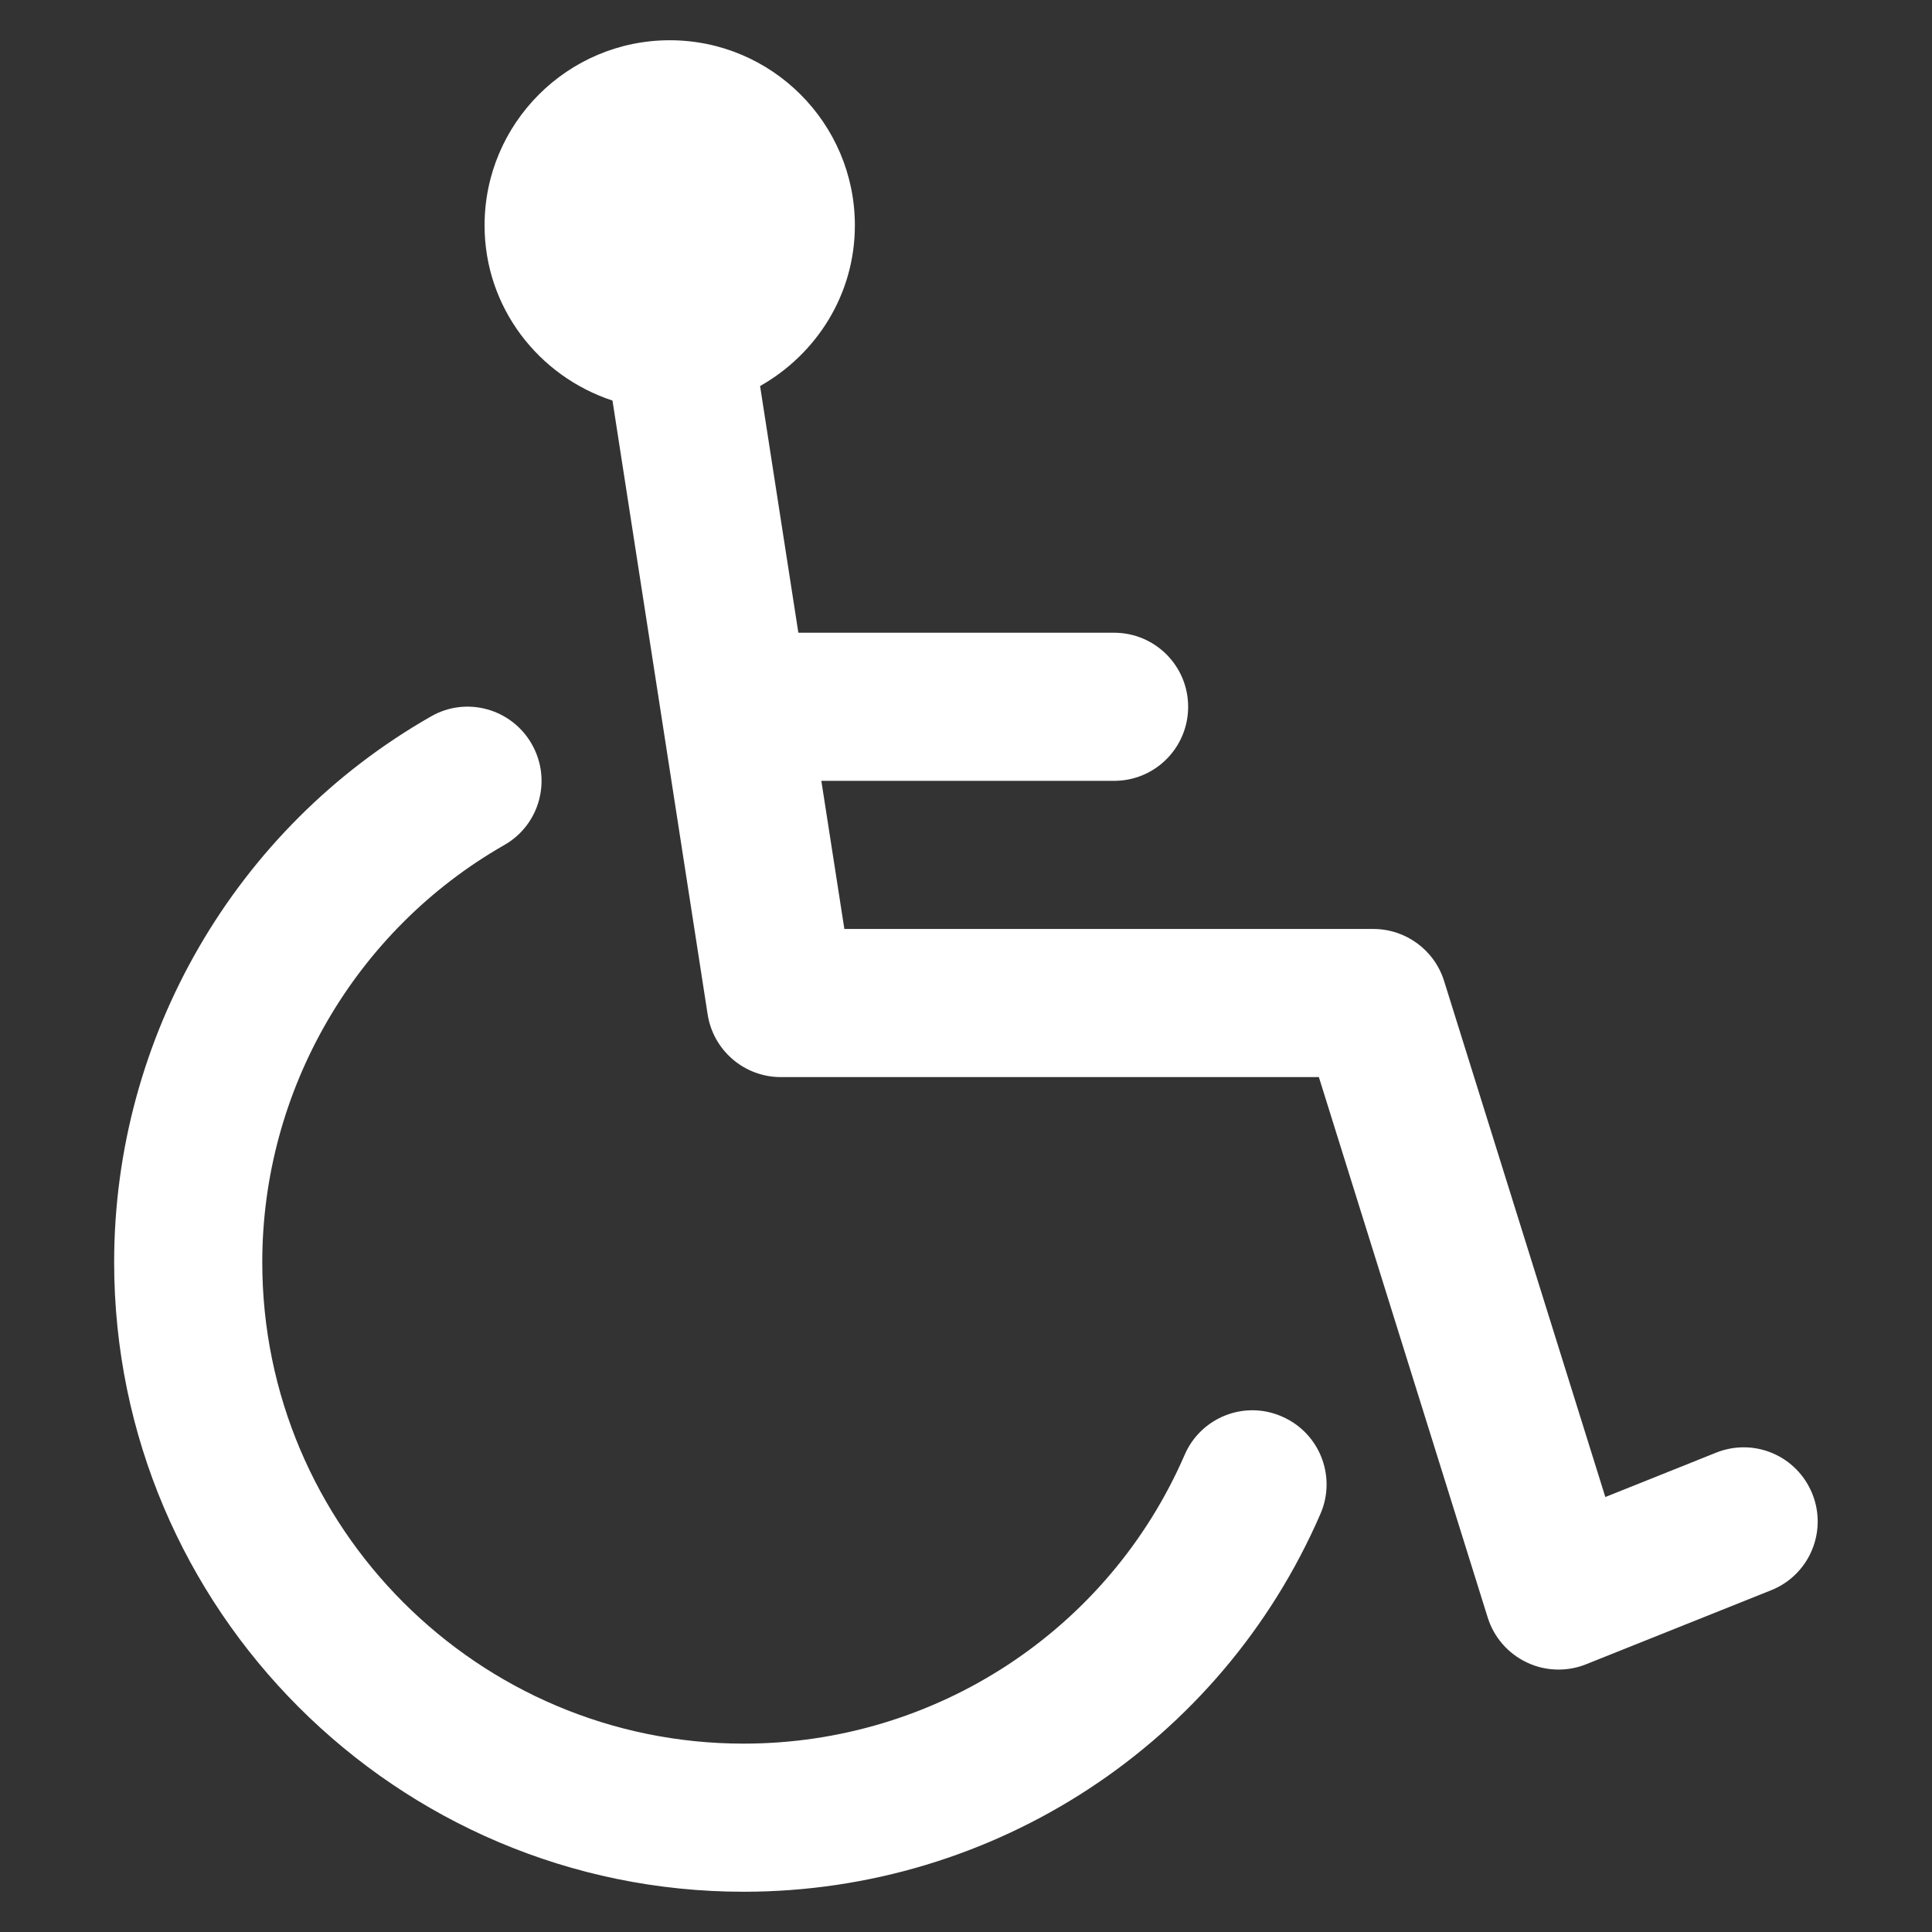 <?xml version="1.0" encoding="UTF-8"?> <svg xmlns="http://www.w3.org/2000/svg" width="48" height="48" viewBox="0 0 48 48" fill="none"><rect x="0" y="0" width="48" height="48" fill="#333333" stroke="none"/><path d="M31.849 35.193C30.918 34.782 29.832 35.215 29.431 36.148C27.54 40.505 23.24 43.32 18.476 43.32C11.881 43.32 6.516 37.955 6.516 31.36C6.516 27.084 8.82 23.115 12.525 20.997C13.411 20.495 13.716 19.371 13.212 18.487C12.709 17.604 11.583 17.291 10.702 17.803C5.85 20.572 2.836 25.766 2.836 31.36C2.836 39.984 9.852 47 18.476 47C24.708 47 30.333 43.315 32.806 37.612C33.211 36.681 32.784 35.597 31.849 35.193Z" fill="white"></path><path d="M45.028 37.117C44.649 36.172 43.586 35.712 42.636 36.091L39.884 37.193L35.878 24.372C35.637 23.602 34.925 23.08 34.119 23.08H20.978L20.406 19.4H27.679C28.697 19.4 29.519 18.578 29.519 17.56C29.519 16.543 28.697 15.72 27.679 15.72H19.835L18.884 9.591C20.282 8.8 21.239 7.319 21.239 5.6C21.239 3.063 19.176 1 16.639 1C14.104 1 12.039 3.063 12.039 5.6C12.039 7.637 13.379 9.348 15.217 9.952L17.581 25.201C17.721 26.099 18.492 26.76 19.399 26.76H32.767L36.962 40.188C37.116 40.678 37.466 41.081 37.93 41.301C38.178 41.421 38.45 41.48 38.719 41.48C38.951 41.48 39.183 41.438 39.404 41.349L44.004 39.509C44.947 39.132 45.406 38.061 45.028 37.117Z" fill="white"></path></svg> 
